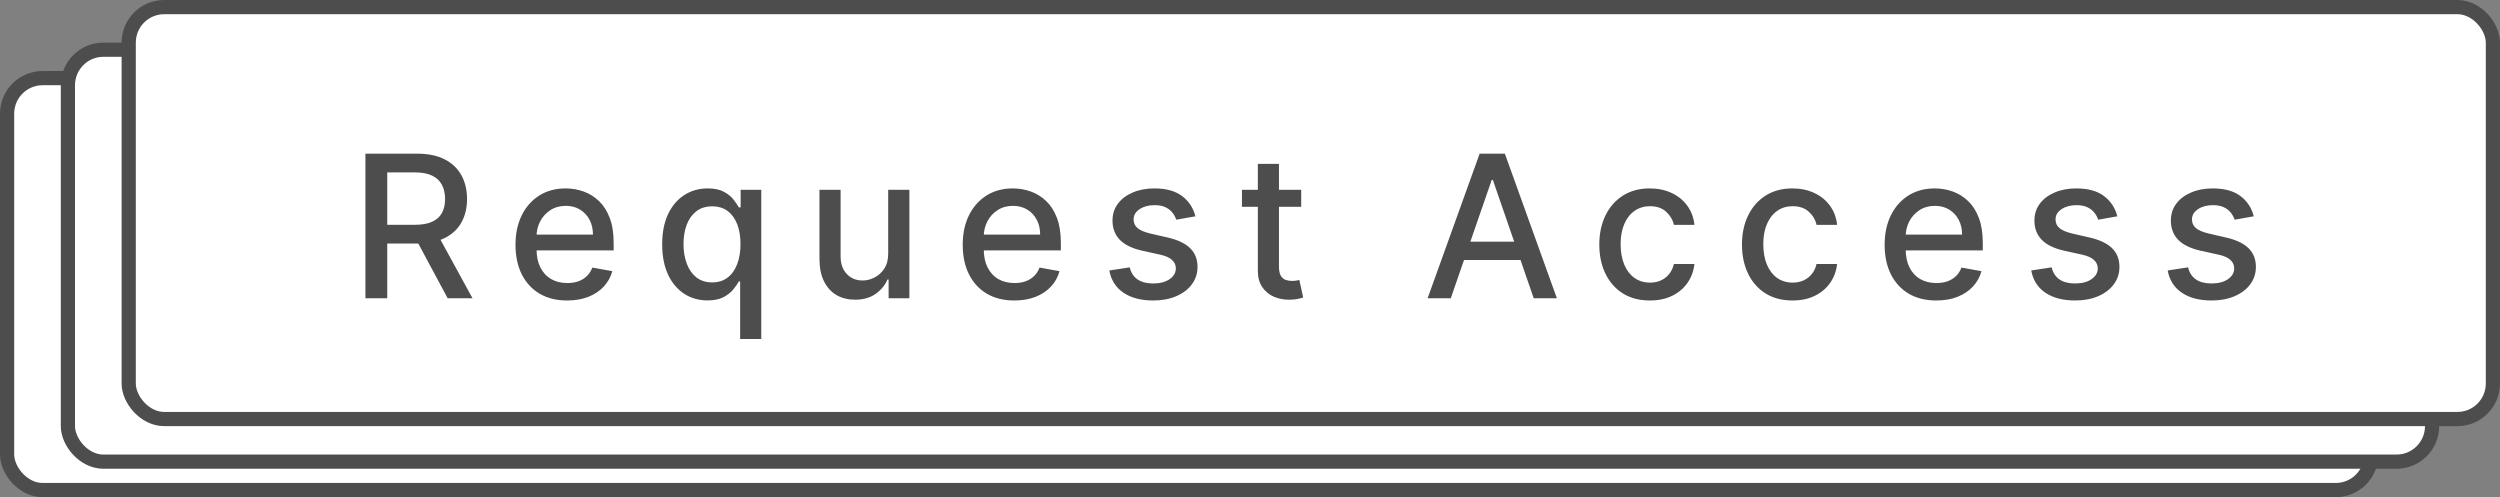 <?xml version="1.0" encoding="UTF-8" standalone="no"?>
<svg width="176" height="35" viewBox="0 0 176 35" fill="none" xmlns="http://www.w3.org/2000/svg">
<rect x="0" y="0" width="176" height="35" fill="#808080" stroke="none"/>
<rect x="0.5" y="5.5" width="166.439" height="29" rx="2.5" fill="white" stroke="#4D4D4D"/>
<rect x="4.78" y="3.5" width="166.439" height="29" rx="2.5" fill="white" stroke="#4D4D4D"/>
<rect x="9.061" y="0.5" width="166.439" height="29" rx="2.5" fill="white" stroke="#4D4D4D"/>
<path d="M25.726 21V10.818H29.355C30.144 10.818 30.798 10.954 31.319 11.226C31.842 11.498 32.233 11.874 32.492 12.354C32.75 12.832 32.88 13.383 32.88 14.01C32.88 14.633 32.749 15.182 32.487 15.655C32.228 16.126 31.837 16.492 31.314 16.754C30.793 17.016 30.139 17.147 29.35 17.147H26.601V15.825H29.211C29.708 15.825 30.112 15.753 30.424 15.611C30.738 15.468 30.969 15.261 31.115 14.989C31.261 14.718 31.333 14.391 31.333 14.01C31.333 13.626 31.259 13.292 31.11 13.011C30.964 12.729 30.733 12.514 30.419 12.364C30.107 12.212 29.698 12.136 29.191 12.136H27.262V21H25.726ZM30.752 16.406L33.267 21H31.517L29.052 16.406H30.752ZM39.925 21.154C39.173 21.154 38.525 20.993 37.981 20.672C37.441 20.347 37.023 19.891 36.728 19.305C36.437 18.715 36.291 18.024 36.291 17.232C36.291 16.449 36.437 15.76 36.728 15.163C37.023 14.567 37.434 14.101 37.961 13.766C38.492 13.432 39.111 13.264 39.821 13.264C40.252 13.264 40.669 13.335 41.074 13.478C41.478 13.62 41.841 13.844 42.162 14.149C42.484 14.454 42.737 14.85 42.923 15.337C43.109 15.821 43.201 16.41 43.201 17.102V17.629H37.131V16.516H41.745C41.745 16.125 41.665 15.778 41.506 15.477C41.347 15.172 41.123 14.931 40.835 14.756C40.55 14.58 40.215 14.492 39.831 14.492C39.413 14.492 39.048 14.595 38.737 14.8C38.429 15.003 38.19 15.268 38.021 15.596C37.855 15.921 37.772 16.274 37.772 16.655V17.525C37.772 18.035 37.862 18.47 38.041 18.827C38.223 19.185 38.477 19.459 38.801 19.648C39.126 19.833 39.506 19.926 39.94 19.926C40.222 19.926 40.479 19.886 40.711 19.807C40.943 19.724 41.143 19.601 41.312 19.439C41.481 19.276 41.611 19.076 41.7 18.837L43.107 19.091C42.994 19.505 42.792 19.868 42.5 20.18C42.212 20.488 41.849 20.728 41.412 20.901C40.977 21.07 40.482 21.154 39.925 21.154ZM52.106 23.864V19.812H52.017C51.927 19.974 51.798 20.16 51.629 20.369C51.463 20.577 51.234 20.76 50.943 20.916C50.651 21.071 50.273 21.149 49.809 21.149C49.193 21.149 48.643 20.992 48.159 20.677C47.678 20.359 47.3 19.906 47.025 19.32C46.754 18.73 46.618 18.022 46.618 17.197C46.618 16.371 46.755 15.665 47.03 15.079C47.309 14.492 47.69 14.043 48.174 13.732C48.658 13.42 49.206 13.264 49.819 13.264C50.293 13.264 50.674 13.344 50.963 13.503C51.254 13.659 51.48 13.841 51.639 14.05C51.801 14.258 51.927 14.443 52.017 14.602H52.141V13.364H53.593V23.864H52.106ZM50.138 19.881C50.565 19.881 50.926 19.769 51.221 19.543C51.52 19.315 51.745 18.998 51.897 18.594C52.053 18.189 52.131 17.719 52.131 17.182C52.131 16.651 52.055 16.188 51.902 15.79C51.75 15.392 51.526 15.082 51.231 14.86C50.936 14.638 50.572 14.527 50.138 14.527C49.69 14.527 49.317 14.643 49.019 14.875C48.721 15.107 48.495 15.424 48.343 15.825C48.194 16.226 48.119 16.678 48.119 17.182C48.119 17.692 48.195 18.151 48.348 18.559C48.5 18.967 48.726 19.29 49.024 19.528C49.325 19.764 49.697 19.881 50.138 19.881ZM62.529 17.833V13.364H64.02V21H62.559V19.678H62.479C62.303 20.085 62.022 20.425 61.634 20.697C61.249 20.965 60.77 21.099 60.197 21.099C59.706 21.099 59.272 20.992 58.894 20.776C58.52 20.558 58.225 20.234 58.01 19.807C57.797 19.379 57.691 18.851 57.691 18.221V13.364H59.178V18.042C59.178 18.562 59.322 18.977 59.61 19.285C59.899 19.593 60.273 19.747 60.734 19.747C61.012 19.747 61.289 19.678 61.564 19.538C61.843 19.399 62.073 19.189 62.255 18.907C62.441 18.625 62.532 18.267 62.529 17.833ZM71.409 21.154C70.656 21.154 70.008 20.993 69.465 20.672C68.924 20.347 68.507 19.891 68.212 19.305C67.92 18.715 67.775 18.024 67.775 17.232C67.775 16.449 67.92 15.76 68.212 15.163C68.507 14.567 68.918 14.101 69.445 13.766C69.975 13.432 70.595 13.264 71.304 13.264C71.735 13.264 72.153 13.335 72.557 13.478C72.962 13.62 73.324 13.844 73.646 14.149C73.967 14.454 74.221 14.85 74.407 15.337C74.592 15.821 74.685 16.41 74.685 17.102V17.629H68.615V16.516H73.228C73.228 16.125 73.149 15.778 72.99 15.477C72.831 15.172 72.607 14.931 72.319 14.756C72.033 14.58 71.699 14.492 71.314 14.492C70.897 14.492 70.532 14.595 70.221 14.8C69.912 15.003 69.674 15.268 69.505 15.596C69.339 15.921 69.256 16.274 69.256 16.655V17.525C69.256 18.035 69.346 18.47 69.525 18.827C69.707 19.185 69.96 19.459 70.285 19.648C70.61 19.833 70.989 19.926 71.424 19.926C71.705 19.926 71.962 19.886 72.194 19.807C72.426 19.724 72.627 19.601 72.796 19.439C72.965 19.276 73.094 19.076 73.183 18.837L74.591 19.091C74.478 19.505 74.276 19.868 73.984 20.18C73.696 20.488 73.333 20.728 72.895 20.901C72.461 21.07 71.966 21.154 71.409 21.154ZM84.157 15.228L82.809 15.467C82.753 15.294 82.663 15.13 82.541 14.974C82.421 14.819 82.259 14.691 82.054 14.592C81.848 14.492 81.591 14.443 81.283 14.443C80.862 14.443 80.511 14.537 80.229 14.726C79.947 14.912 79.806 15.152 79.806 15.447C79.806 15.702 79.901 15.907 80.09 16.063C80.279 16.219 80.584 16.347 81.005 16.446L82.218 16.724C82.92 16.887 83.444 17.137 83.789 17.475C84.133 17.813 84.306 18.252 84.306 18.793C84.306 19.25 84.173 19.658 83.908 20.016C83.646 20.37 83.28 20.649 82.809 20.851C82.342 21.053 81.8 21.154 81.184 21.154C80.329 21.154 79.631 20.972 79.091 20.607C78.55 20.239 78.219 19.717 78.096 19.041L79.533 18.822C79.623 19.197 79.806 19.48 80.085 19.673C80.363 19.861 80.726 19.956 81.174 19.956C81.661 19.956 82.05 19.855 82.342 19.653C82.634 19.447 82.779 19.197 82.779 18.902C82.779 18.663 82.69 18.463 82.511 18.3C82.335 18.138 82.065 18.015 81.701 17.933L80.408 17.649C79.695 17.487 79.168 17.228 78.827 16.874C78.489 16.519 78.32 16.07 78.32 15.526C78.32 15.075 78.446 14.681 78.698 14.343C78.95 14.005 79.298 13.742 79.742 13.553C80.186 13.36 80.695 13.264 81.268 13.264C82.093 13.264 82.743 13.443 83.217 13.801C83.691 14.156 84.004 14.631 84.157 15.228ZM91.605 13.364V14.557H87.434V13.364H91.605ZM88.552 11.534H90.039V18.758C90.039 19.046 90.082 19.263 90.168 19.409C90.254 19.552 90.365 19.649 90.501 19.702C90.64 19.752 90.791 19.777 90.954 19.777C91.073 19.777 91.177 19.769 91.267 19.752C91.356 19.736 91.426 19.722 91.475 19.712L91.744 20.94C91.658 20.974 91.535 21.007 91.376 21.04C91.217 21.076 91.018 21.096 90.779 21.099C90.388 21.106 90.024 21.037 89.686 20.891C89.348 20.745 89.074 20.519 88.865 20.215C88.657 19.91 88.552 19.527 88.552 19.066V11.534ZM102.134 21H100.503L104.167 10.818H105.942L109.606 21H107.975L105.097 12.668H105.017L102.134 21ZM102.407 17.013H107.697V18.305H102.407V17.013ZM116.151 21.154C115.411 21.154 114.775 20.987 114.241 20.652C113.711 20.314 113.303 19.848 113.018 19.255C112.733 18.662 112.591 17.982 112.591 17.217C112.591 16.441 112.737 15.757 113.028 15.163C113.32 14.567 113.731 14.101 114.261 13.766C114.792 13.432 115.416 13.264 116.136 13.264C116.716 13.264 117.233 13.372 117.687 13.587C118.141 13.8 118.507 14.098 118.785 14.482C119.067 14.867 119.235 15.316 119.288 15.829H117.841C117.761 15.472 117.579 15.163 117.294 14.905C117.012 14.646 116.634 14.517 116.16 14.517C115.746 14.517 115.383 14.626 115.072 14.845C114.763 15.061 114.523 15.369 114.351 15.77C114.178 16.168 114.092 16.638 114.092 17.182C114.092 17.739 114.177 18.219 114.346 18.624C114.515 19.028 114.754 19.341 115.062 19.563C115.373 19.785 115.74 19.896 116.16 19.896C116.442 19.896 116.697 19.845 116.926 19.742C117.158 19.636 117.352 19.485 117.508 19.29C117.667 19.094 117.778 18.859 117.841 18.584H119.288C119.235 19.078 119.074 19.518 118.805 19.906C118.537 20.294 118.177 20.599 117.727 20.821C117.279 21.043 116.754 21.154 116.151 21.154ZM126.194 21.154C125.455 21.154 124.818 20.987 124.285 20.652C123.754 20.314 123.347 19.848 123.062 19.255C122.777 18.662 122.634 17.982 122.634 17.217C122.634 16.441 122.78 15.757 123.072 15.163C123.363 14.567 123.774 14.101 124.305 13.766C124.835 13.432 125.46 13.264 126.179 13.264C126.759 13.264 127.276 13.372 127.73 13.587C128.184 13.8 128.55 14.098 128.829 14.482C129.111 14.867 129.278 15.316 129.331 15.829H127.884C127.805 15.472 127.622 15.163 127.337 14.905C127.056 14.646 126.678 14.517 126.204 14.517C125.79 14.517 125.427 14.626 125.115 14.845C124.807 15.061 124.567 15.369 124.394 15.77C124.222 16.168 124.136 16.638 124.136 17.182C124.136 17.739 124.22 18.219 124.389 18.624C124.558 19.028 124.797 19.341 125.105 19.563C125.417 19.785 125.783 19.896 126.204 19.896C126.486 19.896 126.741 19.845 126.969 19.742C127.201 19.636 127.395 19.485 127.551 19.29C127.71 19.094 127.821 18.859 127.884 18.584H129.331C129.278 19.078 129.117 19.518 128.849 19.906C128.58 20.294 128.221 20.599 127.77 20.821C127.322 21.043 126.797 21.154 126.194 21.154ZM136.312 21.154C135.559 21.154 134.911 20.993 134.368 20.672C133.828 20.347 133.41 19.891 133.115 19.305C132.823 18.715 132.678 18.024 132.678 17.232C132.678 16.449 132.823 15.76 133.115 15.163C133.41 14.567 133.821 14.101 134.348 13.766C134.878 13.432 135.498 13.264 136.207 13.264C136.638 13.264 137.056 13.335 137.46 13.478C137.865 13.62 138.228 13.844 138.549 14.149C138.871 14.454 139.124 14.85 139.31 15.337C139.495 15.821 139.588 16.41 139.588 17.102V17.629H133.518V16.516H138.131C138.131 16.125 138.052 15.778 137.893 15.477C137.734 15.172 137.51 14.931 137.222 14.756C136.937 14.58 136.602 14.492 136.217 14.492C135.8 14.492 135.435 14.595 135.124 14.8C134.815 15.003 134.577 15.268 134.408 15.596C134.242 15.921 134.159 16.274 134.159 16.655V17.525C134.159 18.035 134.249 18.47 134.428 18.827C134.61 19.185 134.863 19.459 135.188 19.648C135.513 19.833 135.893 19.926 136.327 19.926C136.608 19.926 136.865 19.886 137.097 19.807C137.329 19.724 137.53 19.601 137.699 19.439C137.868 19.276 137.997 19.076 138.087 18.837L139.494 19.091C139.381 19.505 139.179 19.868 138.887 20.18C138.599 20.488 138.236 20.728 137.798 20.901C137.364 21.07 136.869 21.154 136.312 21.154ZM149.06 15.228L147.712 15.467C147.656 15.294 147.567 15.13 147.444 14.974C147.325 14.819 147.162 14.691 146.957 14.592C146.751 14.492 146.494 14.443 146.186 14.443C145.765 14.443 145.414 14.537 145.132 14.726C144.85 14.912 144.71 15.152 144.71 15.447C144.71 15.702 144.804 15.907 144.993 16.063C145.182 16.219 145.487 16.347 145.908 16.446L147.121 16.724C147.823 16.887 148.347 17.137 148.692 17.475C149.037 17.813 149.209 18.252 149.209 18.793C149.209 19.25 149.076 19.658 148.811 20.016C148.549 20.37 148.183 20.649 147.712 20.851C147.245 21.053 146.703 21.154 146.087 21.154C145.232 21.154 144.534 20.972 143.994 20.607C143.453 20.239 143.122 19.717 142.999 19.041L144.436 18.822C144.526 19.197 144.71 19.48 144.988 19.673C145.266 19.861 145.629 19.956 146.077 19.956C146.564 19.956 146.953 19.855 147.245 19.653C147.537 19.447 147.683 19.197 147.683 18.902C147.683 18.663 147.593 18.463 147.414 18.3C147.238 18.138 146.968 18.015 146.604 17.933L145.311 17.649C144.599 17.487 144.072 17.228 143.73 16.874C143.392 16.519 143.223 16.07 143.223 15.526C143.223 15.075 143.349 14.681 143.601 14.343C143.853 14.005 144.201 13.742 144.645 13.553C145.089 13.36 145.598 13.264 146.171 13.264C146.997 13.264 147.646 13.443 148.12 13.801C148.594 14.156 148.907 14.631 149.06 15.228ZM158.666 15.228L157.318 15.467C157.262 15.294 157.172 15.13 157.05 14.974C156.93 14.819 156.768 14.691 156.563 14.592C156.357 14.492 156.1 14.443 155.792 14.443C155.371 14.443 155.02 14.537 154.738 14.726C154.456 14.912 154.315 15.152 154.315 15.447C154.315 15.702 154.41 15.907 154.599 16.063C154.788 16.219 155.093 16.347 155.514 16.446L156.727 16.724C157.429 16.887 157.953 17.137 158.298 17.475C158.642 17.813 158.815 18.252 158.815 18.793C158.815 19.25 158.682 19.658 158.417 20.016C158.155 20.37 157.789 20.649 157.318 20.851C156.851 21.053 156.309 21.154 155.693 21.154C154.837 21.154 154.14 20.972 153.6 20.607C153.059 20.239 152.728 19.717 152.605 19.041L154.042 18.822C154.131 19.197 154.315 19.48 154.594 19.673C154.872 19.861 155.235 19.956 155.683 19.956C156.17 19.956 156.559 19.855 156.851 19.653C157.143 19.447 157.288 19.197 157.288 18.902C157.288 18.663 157.199 18.463 157.02 18.3C156.844 18.138 156.574 18.015 156.21 17.933L154.917 17.649C154.204 17.487 153.677 17.228 153.336 16.874C152.998 16.519 152.829 16.07 152.829 15.526C152.829 15.075 152.955 14.681 153.207 14.343C153.459 14.005 153.807 13.742 154.251 13.553C154.695 13.36 155.204 13.264 155.777 13.264C156.602 13.264 157.252 13.443 157.726 13.801C158.2 14.156 158.513 14.631 158.666 15.228Z" fill="#4D4D4D"/>
</svg>
